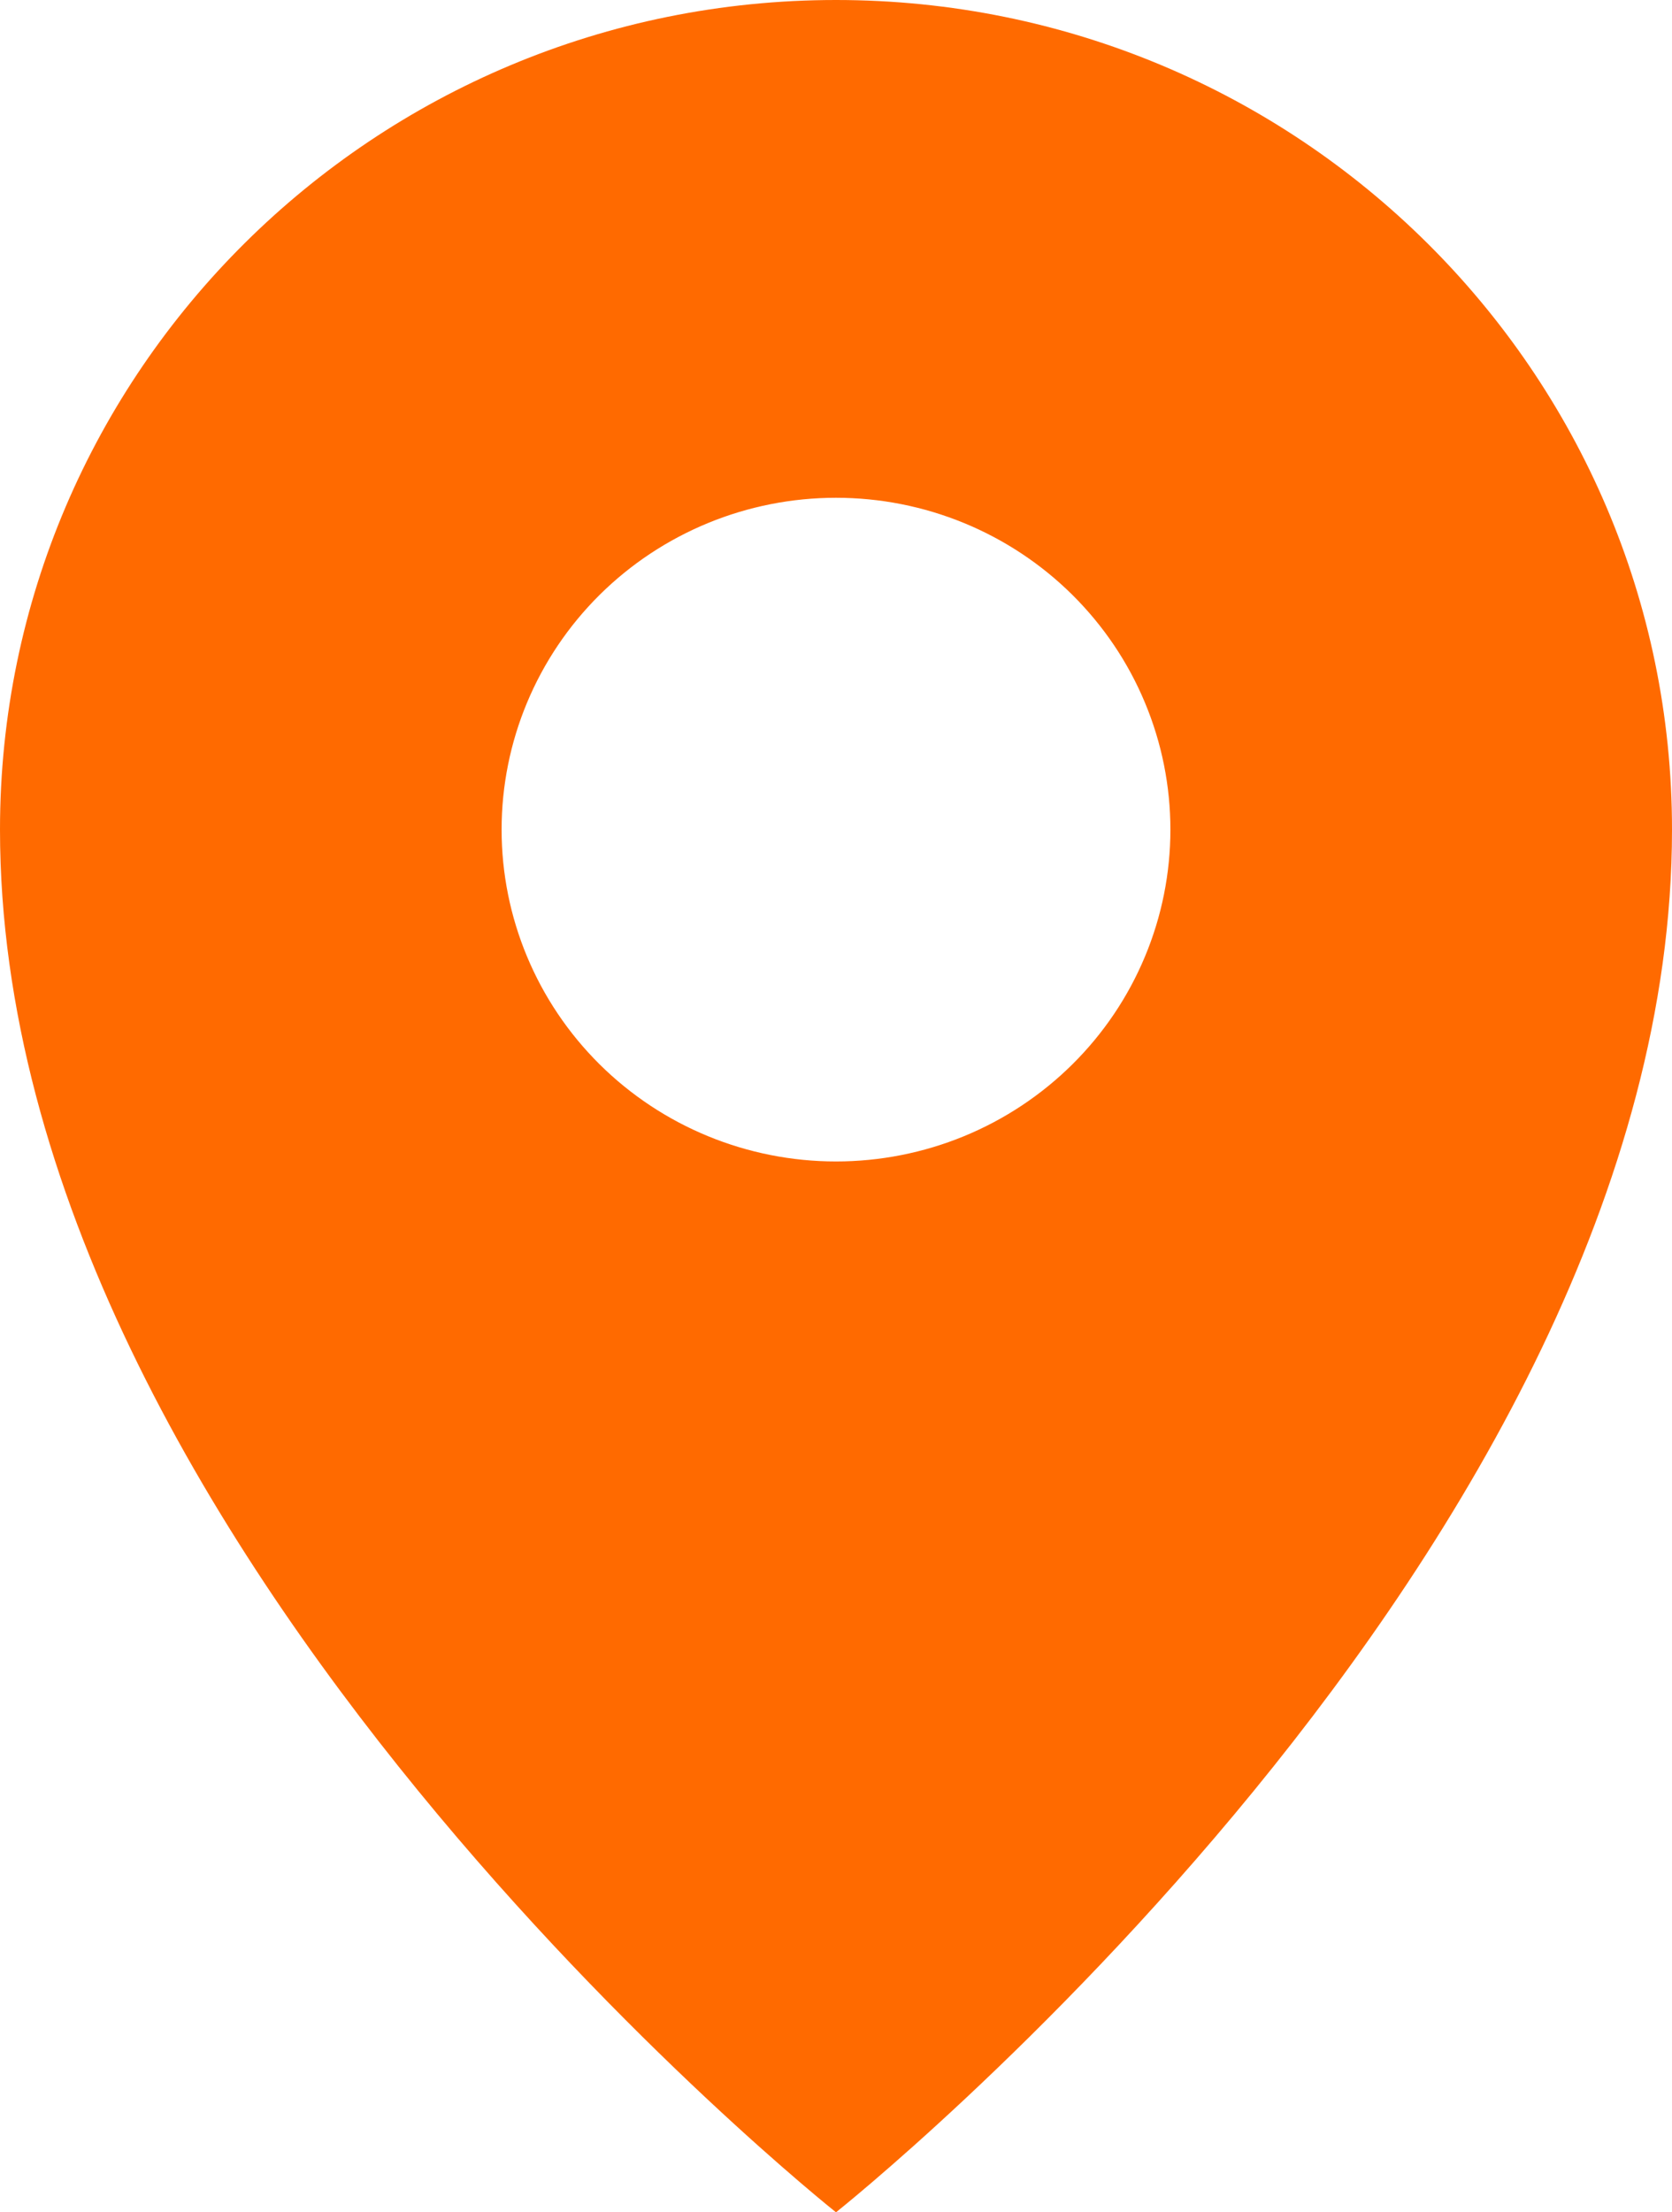 <?xml version="1.0" encoding="UTF-8"?>
<svg xmlns="http://www.w3.org/2000/svg" width="31" height="41" viewBox="0 0 31 41" fill="none">
  <path fill-rule="evenodd" clip-rule="evenodd" d="M31 15.375C31 28.7 15.5 41 15.5 41C15.5 41 0 28.7 0 15.375C0 6.884 6.94 0 15.5 0C24.06 0 31 6.884 31 15.375ZM17.873 21.057C17.121 21.366 16.314 21.525 15.5 21.525C13.856 21.525 12.279 20.877 11.116 19.724C9.953 18.57 9.3 17.006 9.3 15.375C9.3 13.744 9.953 12.18 11.116 11.026C12.279 9.873 13.856 9.225 15.5 9.225C16.314 9.225 17.121 9.384 17.873 9.693C18.625 10.002 19.308 10.455 19.884 11.026C20.46 11.598 20.917 12.275 21.228 13.022C21.54 13.768 21.7 14.568 21.7 15.375C21.7 16.183 21.54 16.983 21.228 17.729C20.917 18.475 20.46 19.153 19.884 19.724C19.308 20.295 18.625 20.748 17.873 21.057Z" fill="#FF6A00"></path>
</svg>
